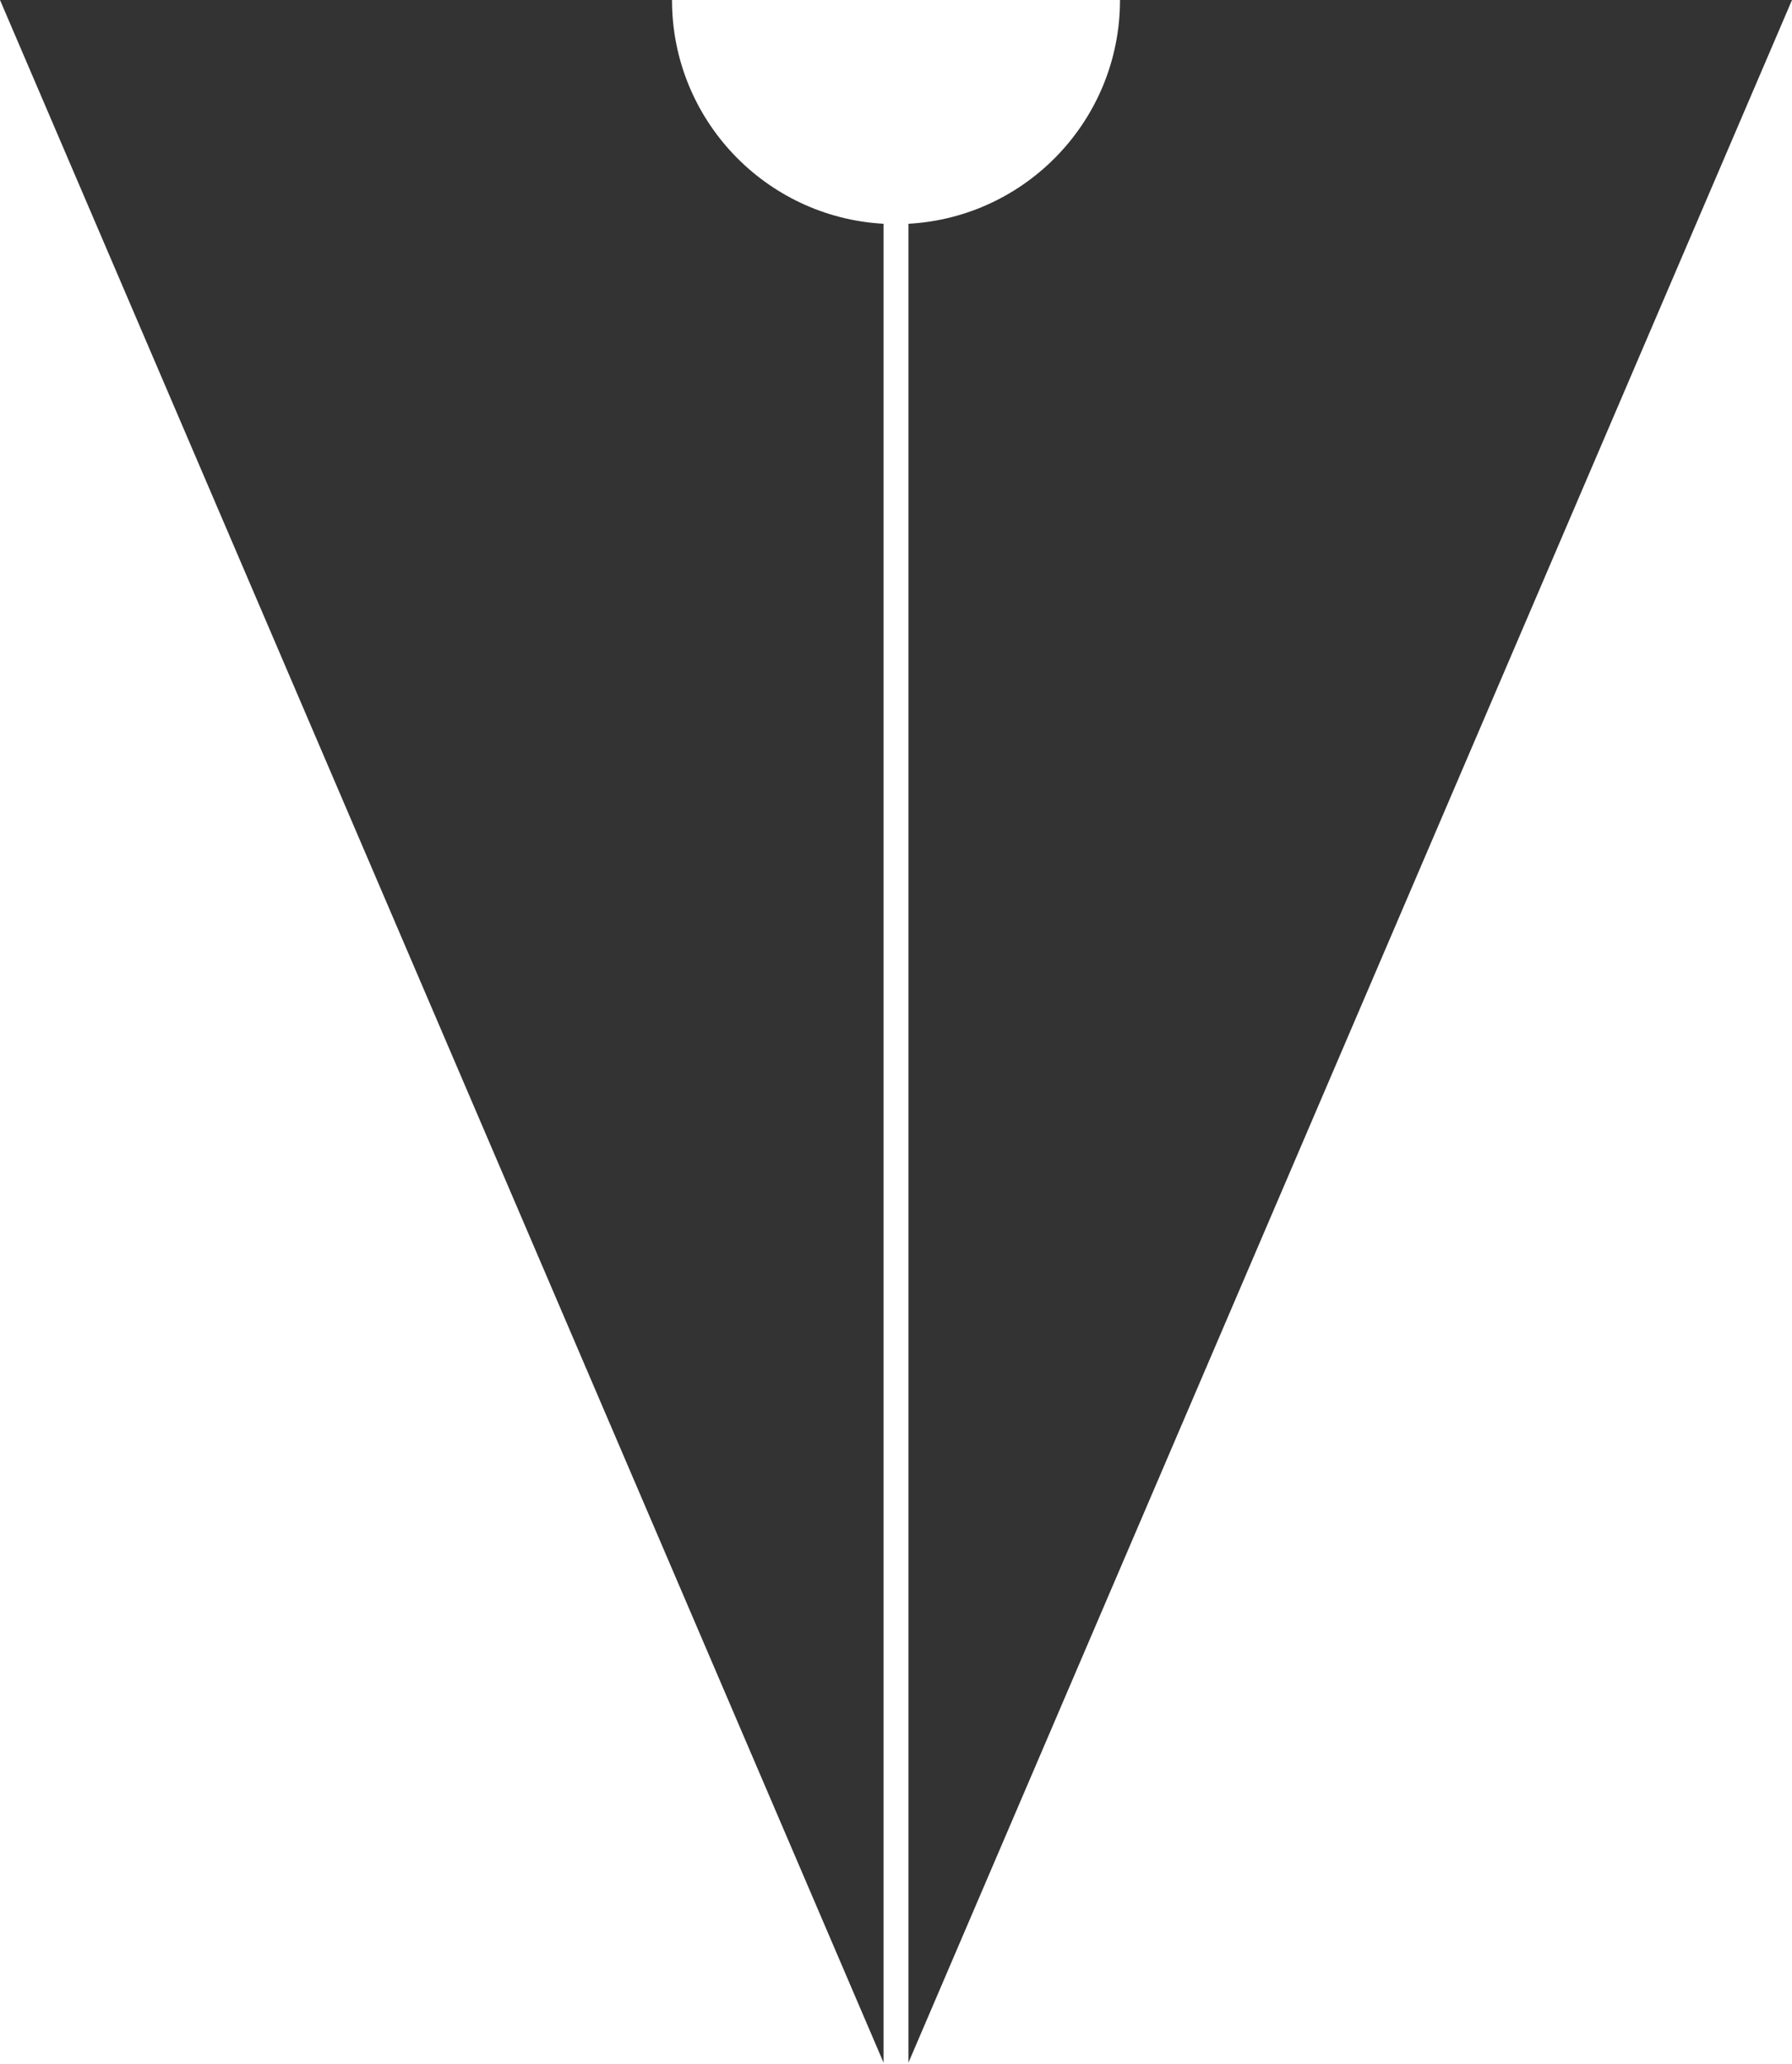 <svg xmlns="http://www.w3.org/2000/svg" fill="none" viewBox="0 0 720 829" height="829" width="720">
<g clip-path="url(#clip0_284_2)">
<path fill="#333333" d="M365 89.86V828.33L720 0H450C450 48.03 412.38 87.26 365 89.86Z"></path>
<path fill="#333333" d="M355 89.86C307.62 87.27 270 48.03 270 0H0L355 828.33V89.86Z"></path>
</g>
<defs>
<clipPath id="clip0_284_2">
<rect fill="white" height="828.33" width="720"></rect>
</clipPath>
</defs>
</svg>

